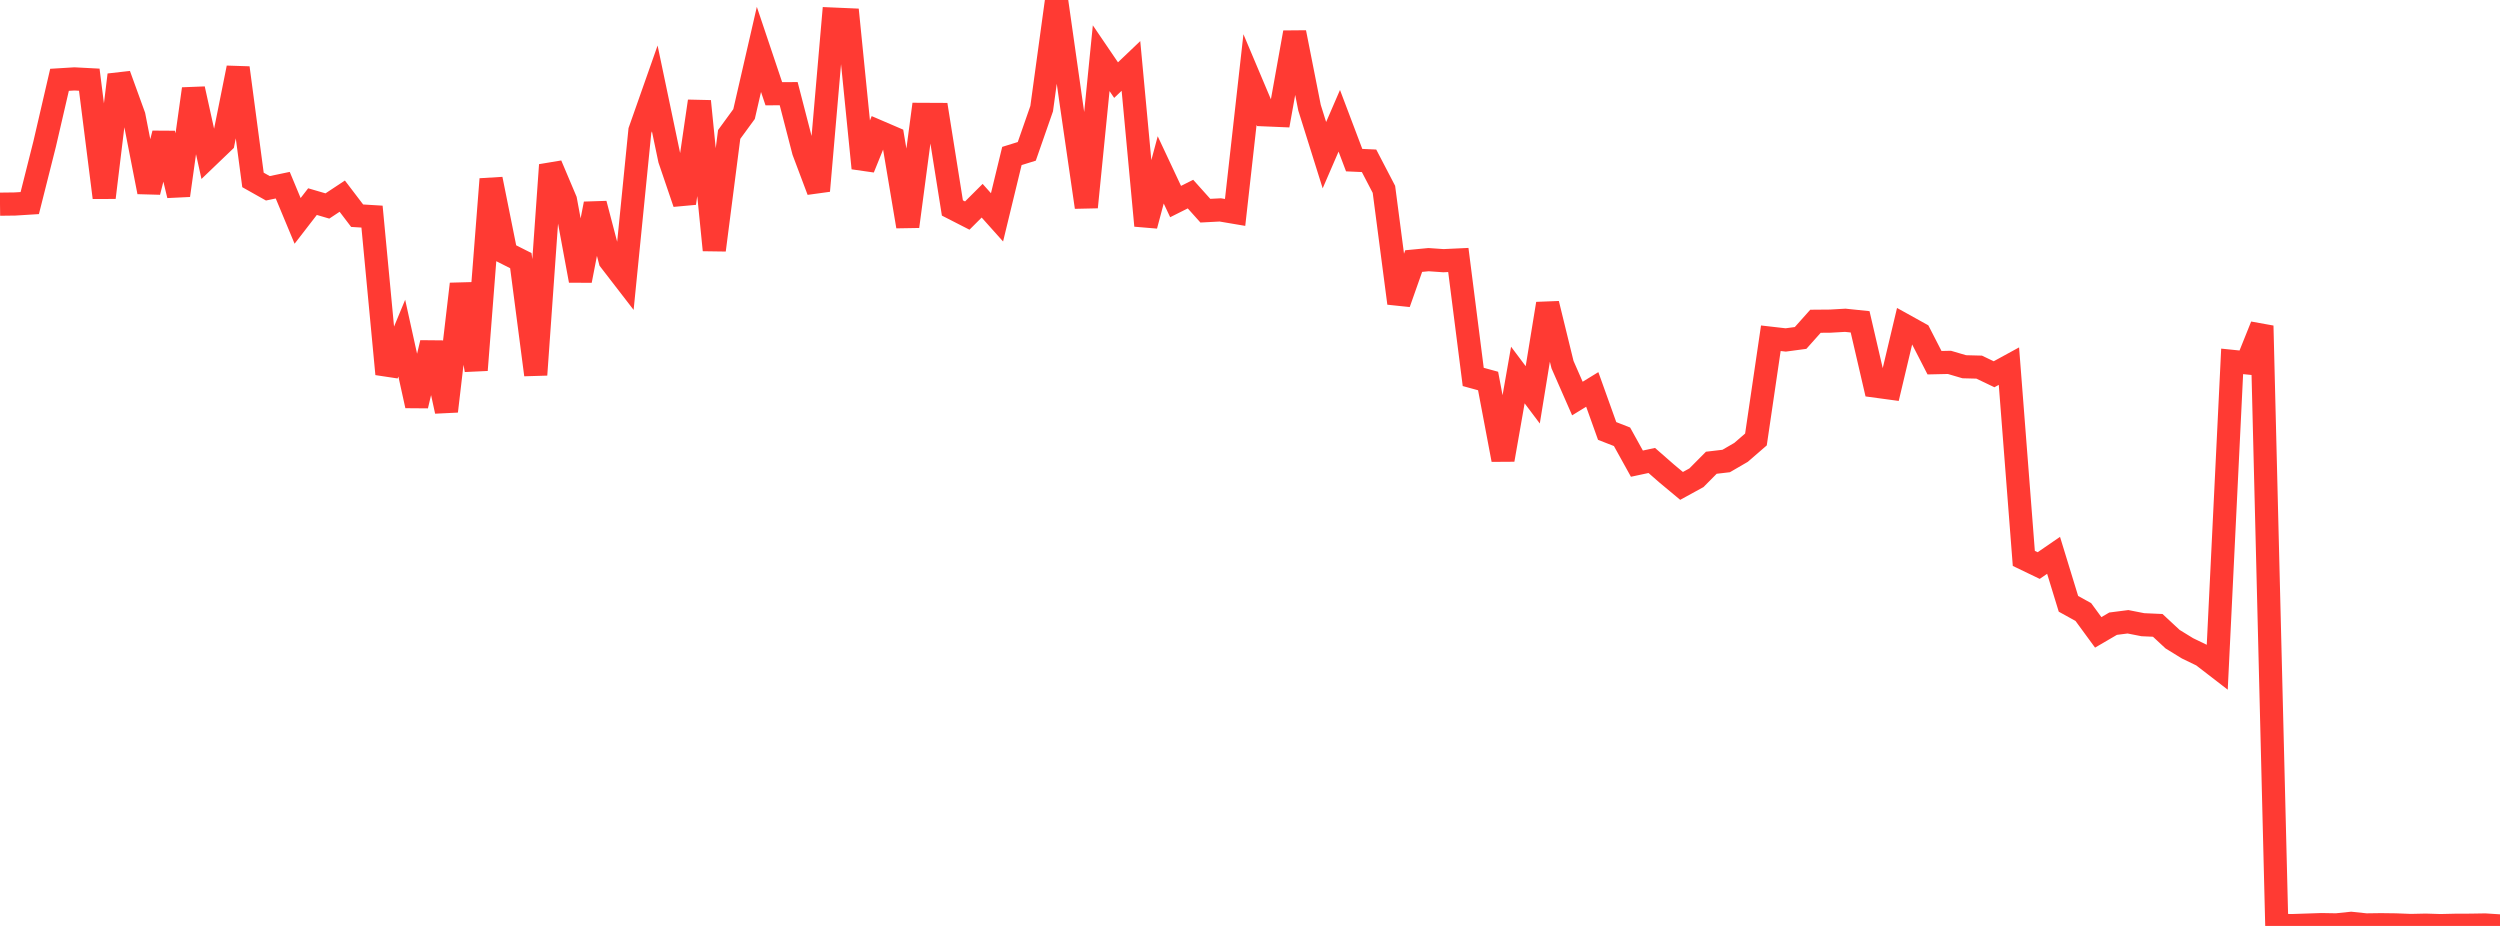 <?xml version="1.0" standalone="no"?>
<!DOCTYPE svg PUBLIC "-//W3C//DTD SVG 1.1//EN" "http://www.w3.org/Graphics/SVG/1.1/DTD/svg11.dtd">

<svg width="135" height="50" viewBox="0 0 135 50" preserveAspectRatio="none" 
  xmlns="http://www.w3.org/2000/svg"
  xmlns:xlink="http://www.w3.org/1999/xlink">


<polyline points="0.0, 11.026 0.804, 11.016 1.607, 10.966 2.411, 7.776 3.214, 4.31 4.018, 4.261 4.821, 4.303 5.625, 10.668 6.429, 4.043 7.232, 6.257 8.036, 10.365 8.839, 7.206 9.643, 10.55 10.446, 4.8 11.25, 8.443 12.054, 7.672 12.857, 3.663 13.661, 9.716 14.464, 10.168 15.268, 10 16.071, 11.928 16.875, 10.887 17.679, 11.123 18.482, 10.592 19.286, 11.648 20.089, 11.697 20.893, 20.197 21.696, 18.26 22.5, 21.908 23.304, 18.513 24.107, 22.207 24.911, 15.337 25.714, 19.984 26.518, 9.673 27.321, 13.668 28.125, 14.074 28.929, 20.239 29.732, 8.908 30.536, 10.81 31.339, 15.153 32.143, 11.004 32.946, 14.066 33.75, 15.108 34.554, 7.056 35.357, 4.775 36.161, 8.612 36.964, 10.971 37.768, 5.467 38.571, 13.504 39.375, 7.261 40.179, 6.16 40.982, 2.668 41.786, 5.061 42.589, 5.059 43.393, 8.169 44.196, 10.303 45.0, 1.031 45.804, 1.066 46.607, 9.081 47.411, 7.096 48.214, 7.441 49.018, 12.228 49.821, 6.176 50.625, 6.18 51.429, 11.23 52.232, 11.641 53.036, 10.839 53.839, 11.737 54.643, 8.423 55.446, 8.173 56.25, 5.867 57.054, 0.0 57.857, 5.652 58.661, 11.187 59.464, 3.143 60.268, 4.326 61.071, 3.561 61.875, 12.184 62.679, 9.173 63.482, 10.884 64.286, 10.481 65.089, 11.377 65.893, 11.335 66.696, 11.471 67.5, 4.296 68.304, 6.2 69.107, 6.234 69.911, 1.754 70.714, 5.816 71.518, 8.379 72.321, 6.522 73.125, 8.647 73.929, 8.683 74.732, 10.225 75.536, 16.373 76.339, 14.098 77.143, 14.021 77.946, 14.077 78.75, 14.039 79.554, 20.354 80.357, 20.574 81.161, 24.826 81.964, 20.251 82.768, 21.322 83.571, 16.401 84.375, 19.688 85.179, 21.521 85.982, 21.029 86.786, 23.272 87.589, 23.586 88.393, 25.037 89.196, 24.865 90.0, 25.569 90.804, 26.239 91.607, 25.799 92.411, 24.988 93.214, 24.894 94.018, 24.427 94.821, 23.731 95.625, 18.265 96.429, 18.357 97.232, 18.249 98.036, 17.348 98.839, 17.341 99.643, 17.295 100.446, 17.378 101.25, 20.846 102.054, 20.955 102.857, 17.576 103.661, 18.022 104.464, 19.586 105.268, 19.568 106.071, 19.804 106.875, 19.825 107.679, 20.21 108.482, 19.771 109.286, 30.153 110.089, 30.54 110.893, 29.987 111.696, 32.606 112.5, 33.05 113.304, 34.148 114.107, 33.679 114.911, 33.576 115.714, 33.734 116.518, 33.77 117.321, 34.516 118.125, 35.01 118.929, 35.399 119.732, 36.018 120.536, 19.514 121.339, 19.596 122.143, 17.595 122.946, 49.963 123.75, 49.983 124.554, 49.956 125.357, 49.929 126.161, 49.943 126.964, 49.86 127.768, 49.945 128.571, 49.934 129.375, 49.944 130.179, 49.976 130.982, 49.958 131.786, 49.983 132.589, 49.964 133.393, 49.961 134.196, 49.948 135.0, 50.0" fill="none" stroke="#ff3a33" stroke-width="1.25"/>

</svg>